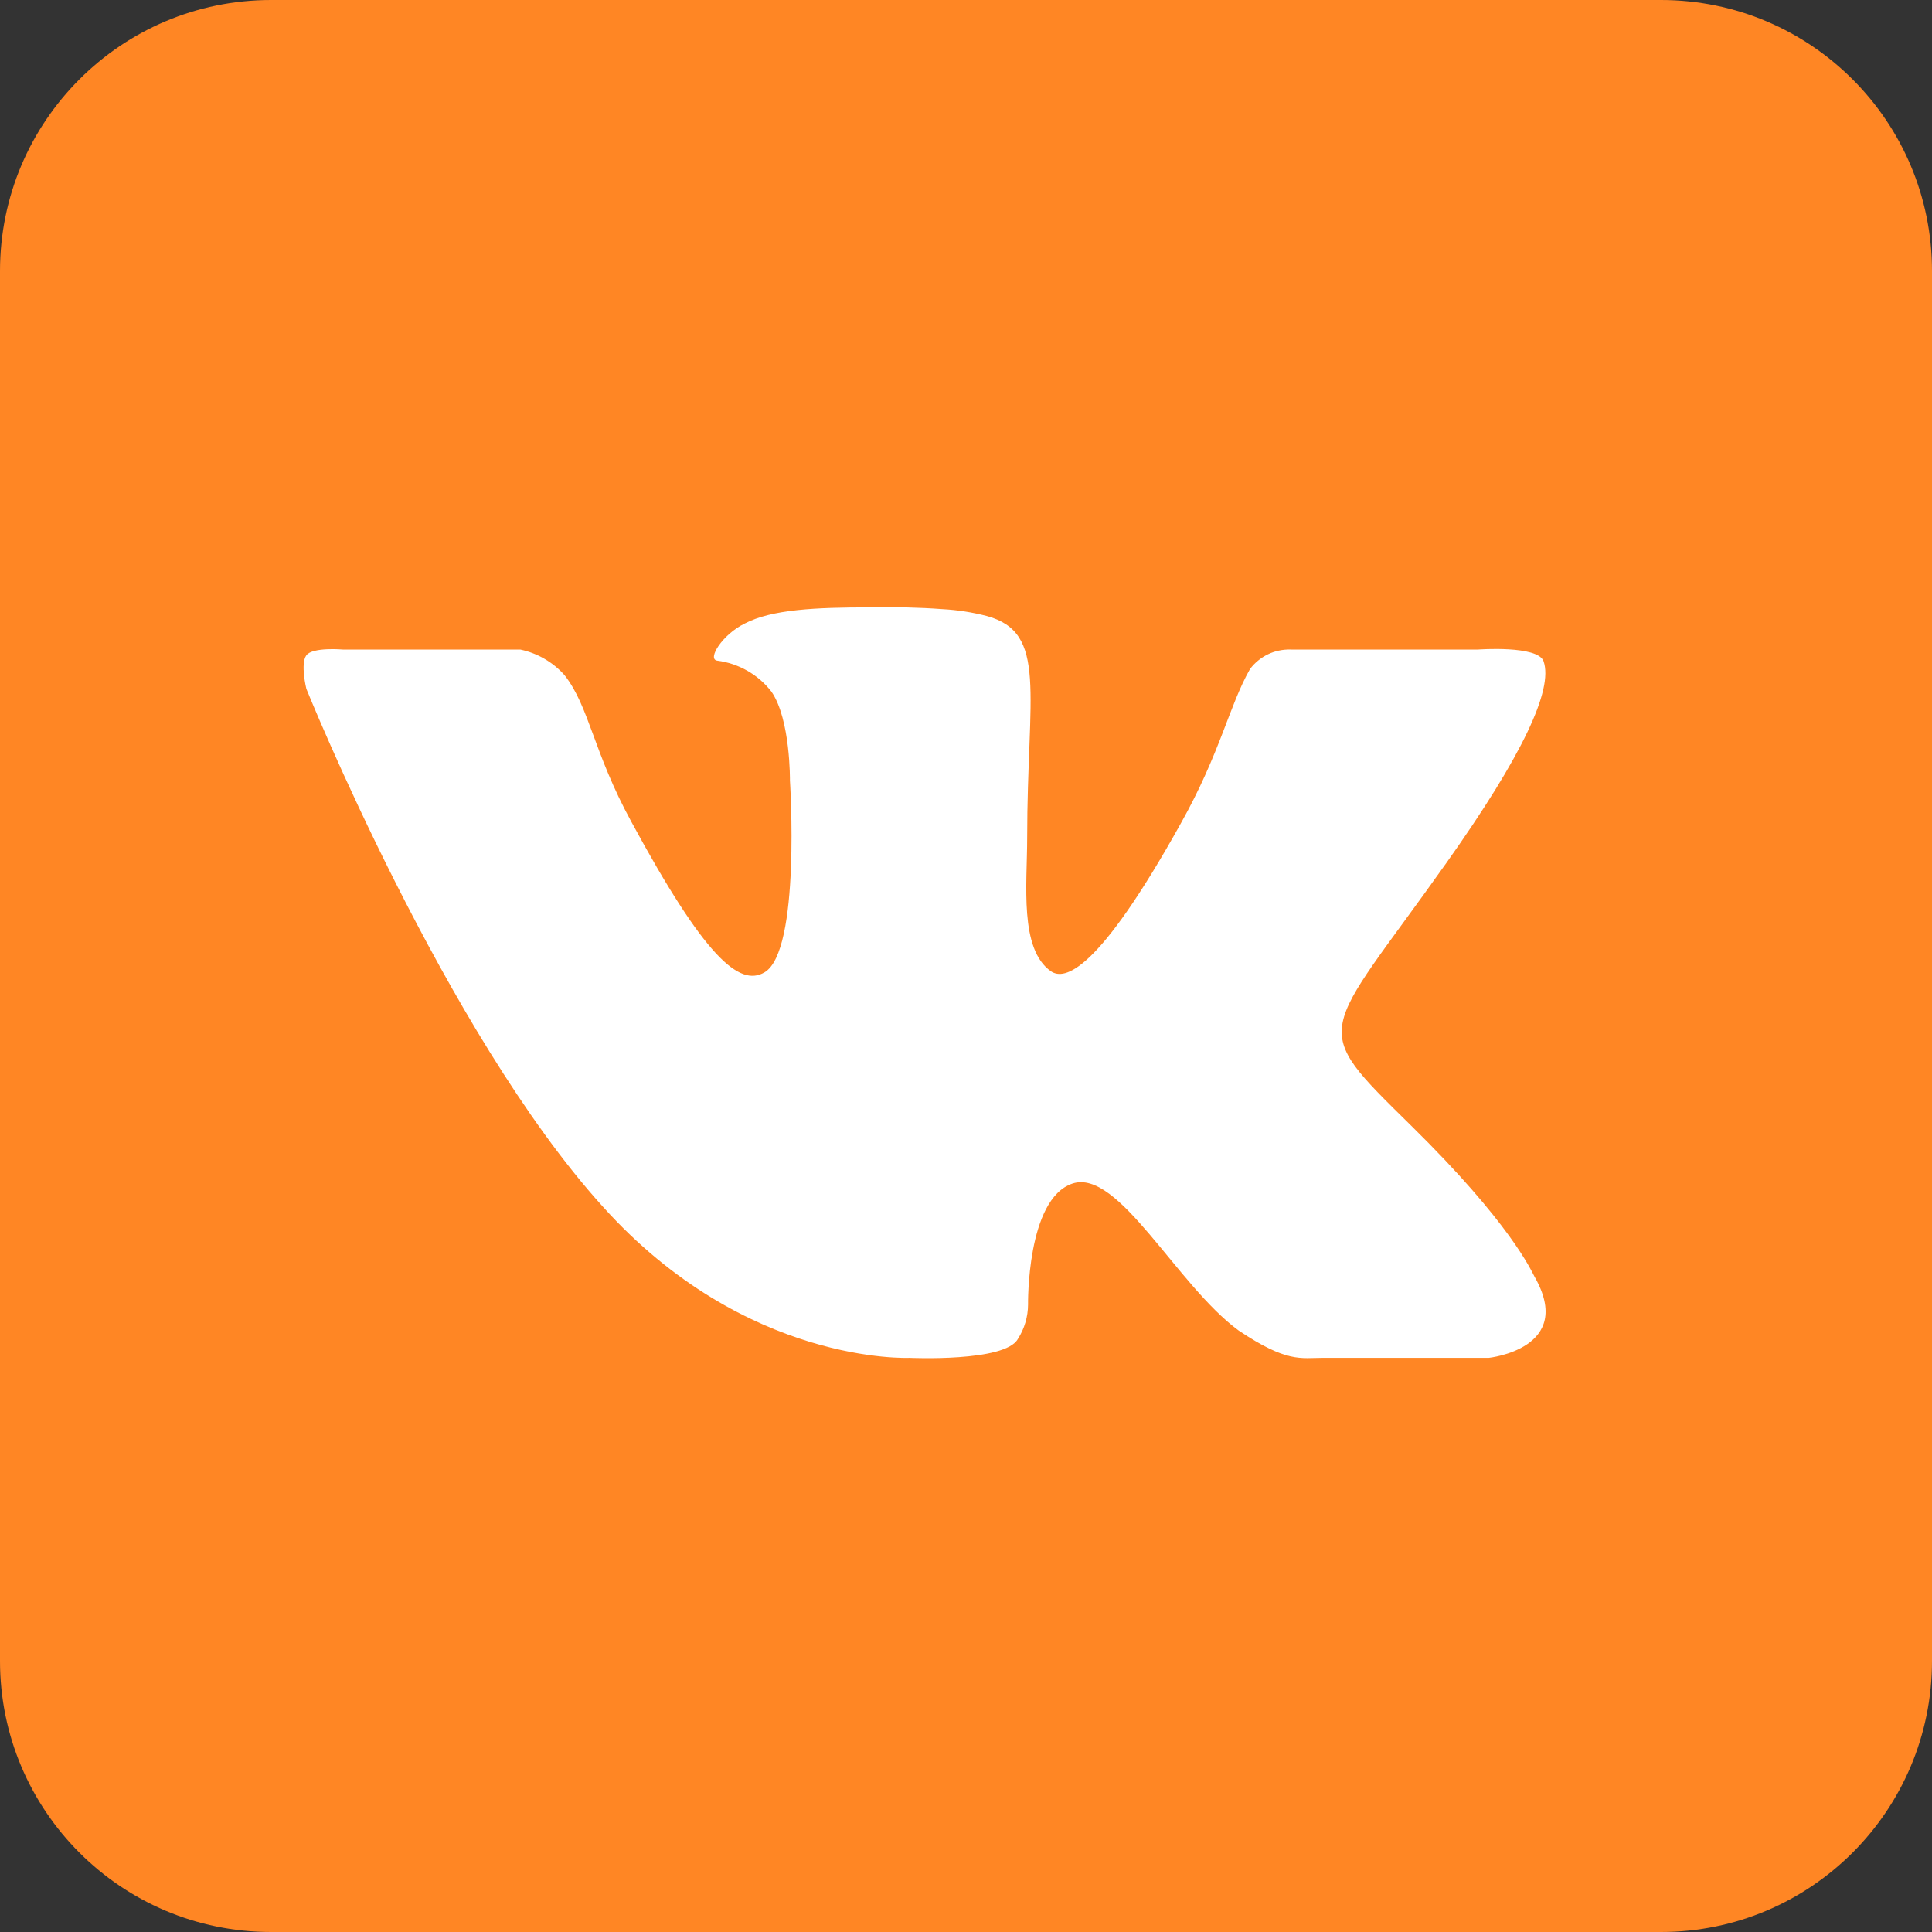 <?xml version="1.0" encoding="UTF-8"?> <svg xmlns="http://www.w3.org/2000/svg" width="70" height="70" viewBox="0 0 70 70" fill="none"><rect x="0" y="0" width="70" height="70" fill="#333333" stroke="none"/><g clip-path="url(#clip0_528_1829)"><path d="M0 9.819C0 4.396 4.396 0 9.819 0H60.181C65.604 0 70 4.396 70 9.819V60.181C70 65.604 65.604 70 60.181 70H9.819C4.396 70 0 65.604 0 60.181V9.819Z" fill="#FF8624"></path><path d="M27.696 35.232C26.787 35.763 25.533 34.685 22.872 29.769C21.497 27.251 21.352 25.61 20.459 24.468C20.354 24.349 20.241 24.241 20.119 24.14C19.996 24.041 19.867 23.951 19.73 23.872C19.594 23.792 19.452 23.724 19.304 23.668C19.157 23.611 19.006 23.567 18.851 23.534H12.419C12.419 23.534 11.325 23.438 11.1 23.743C10.875 24.049 11.1 24.958 11.1 24.958C11.1 24.958 16.134 37.428 21.842 43.719C27.021 49.48 32.955 49.198 32.955 49.198C32.955 49.198 36.412 49.359 36.879 48.514C36.998 48.328 37.09 48.129 37.152 47.917C37.215 47.705 37.247 47.488 37.248 47.267C37.248 47.267 37.192 43.438 38.857 42.883C40.521 42.328 42.636 46.567 44.879 48.208C46.632 49.383 47.122 49.198 47.926 49.198H53.941C53.941 49.198 57.093 48.868 55.597 46.253C55.477 46.036 54.729 44.322 51.127 40.783C47.355 37.074 47.862 37.678 52.405 31.266C55.171 27.364 56.281 24.982 55.927 23.96C55.718 23.373 53.555 23.534 53.555 23.534H46.761C46.618 23.53 46.478 23.542 46.339 23.572C46.2 23.601 46.066 23.646 45.938 23.708C45.81 23.77 45.691 23.846 45.582 23.936C45.472 24.026 45.374 24.128 45.289 24.242C44.533 25.57 44.219 27.267 42.788 29.825C39.773 35.248 38.567 35.529 38.077 35.191C36.927 34.387 37.216 32.038 37.216 30.364C37.216 25.111 37.972 22.923 35.753 22.319C35.225 22.183 34.689 22.099 34.145 22.07C33.284 22.006 32.416 21.99 31.547 22.006C29.537 22.006 27.97 22.078 26.98 22.593C26.176 22.987 25.614 23.88 25.983 23.936C26.177 23.961 26.365 24.004 26.55 24.066C26.734 24.128 26.911 24.207 27.08 24.304C27.249 24.4 27.407 24.513 27.554 24.64C27.701 24.768 27.834 24.909 27.953 25.063C28.645 26.069 28.621 28.281 28.621 28.281C28.621 28.281 29.023 34.468 27.696 35.232Z" fill="white"></path></g><defs><clipPath id="clip0_528_1829"><rect width="70" height="70" fill="white"></rect></clipPath></defs></svg> 